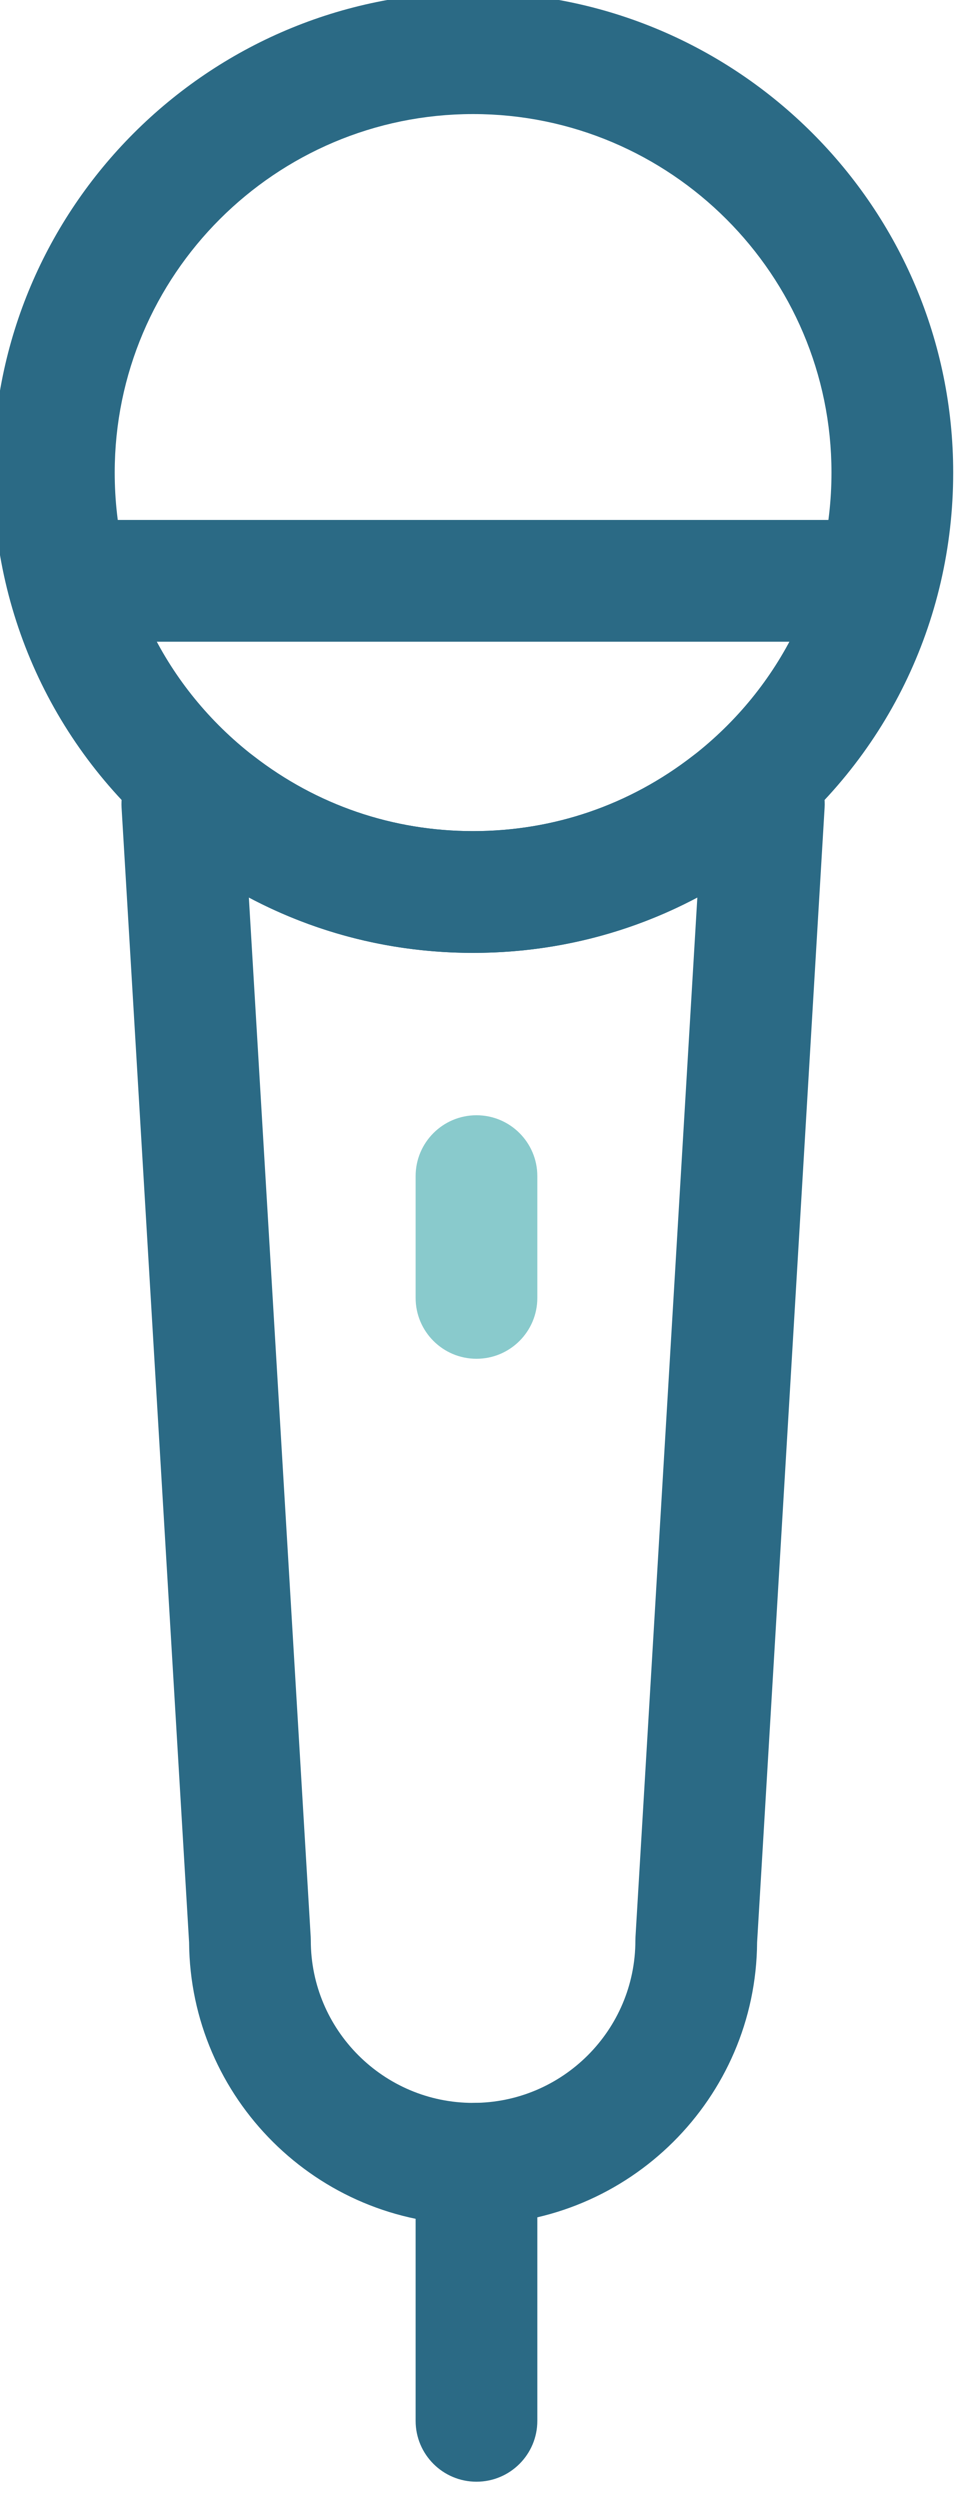 <?xml version="1.0" encoding="UTF-8" standalone="no"?>
<svg xmlns="http://www.w3.org/2000/svg" xmlns:xlink="http://www.w3.org/1999/xlink" xmlns:serif="http://www.serif.com/" width="100%" height="100%" viewBox="0 0 20 51" version="1.1" xml:space="preserve" style="fill-rule:evenodd;clip-rule:evenodd;stroke-linejoin:round;stroke-miterlimit:2;">
    <g transform="matrix(1,0,0,1,-91.917,-101.65)">
        <g transform="matrix(0.23,0,0,0.23,-62.993,-68.247)">
            <path d="M715.5,748.8C697.965,748.8 683.7,763.065 683.7,780.6C683.7,790.497 688.188,799.658 696.013,805.736C701.634,810.095 708.375,812.4 715.5,812.4C722.625,812.4 729.366,810.095 734.992,805.732C742.812,799.658 747.3,790.497 747.3,780.6C747.3,763.065 733.035,748.8 715.5,748.8ZM715.5,823.2C705.956,823.2 696.928,820.111 689.392,814.268C678.909,806.126 672.9,793.856 672.9,780.6C672.9,757.11 692.01,738 715.5,738C738.99,738 758.1,757.11 758.1,780.6C758.1,793.856 752.091,806.126 741.613,814.264C734.072,820.111 725.043,823.2 715.5,823.2Z" style="fill:rgb(43,106,133);fill-rule:nonzero;"></path>
        </g>
        <g transform="matrix(0.23,0,0,0.23,-62.993,-68.247)">
            <path d="M695.603,818.287L701.091,910.478C701.097,910.586 701.1,910.693 701.1,910.8C701.1,918.74 707.559,925.2 715.5,925.2C723.44,925.2 729.9,918.74 729.9,910.8C729.9,910.693 729.903,910.586 729.909,910.478L735.397,818.287C729.307,821.517 722.544,823.2 715.5,823.2C708.456,823.2 701.693,821.517 695.603,818.287ZM715.5,936C701.661,936 690.393,924.788 690.3,910.97L684.309,810.321C684.222,808.835 684.75,807.38 685.77,806.297C686.79,805.214 688.212,804.6 689.7,804.6L692.7,804.6C693.897,804.6 695.063,804.999 696.008,805.732C701.634,810.095 708.375,812.4 715.5,812.4C722.625,812.4 729.366,810.095 734.992,805.732C735.938,804.999 737.103,804.6 738.3,804.6L741.3,804.6C742.788,804.6 744.209,805.214 745.23,806.297C746.25,807.38 746.778,808.835 746.69,810.321L740.7,910.97C740.607,924.788 729.338,936 715.5,936Z" style="fill:rgb(43,106,133);fill-rule:nonzero;"></path>
        </g>
        <g transform="matrix(0.23,0,0,0.23,-62.993,-68.247)">
            <path d="M749.1,795.6L683.4,795.6C680.417,795.6 678,793.183 678,790.2C678,787.217 680.417,784.8 683.4,784.8L749.1,784.8C752.083,784.8 754.5,787.217 754.5,790.2C754.5,793.183 752.083,795.6 749.1,795.6Z" style="fill:rgb(43,106,133);fill-rule:nonzero;"></path>
        </g>
        <g transform="matrix(0.23,0,0,0.23,-62.993,-68.247)">
            <path d="M715.8,859.2C712.817,859.2 710.4,856.783 710.4,853.8L710.4,843C710.4,840.018 712.817,837.6 715.8,837.6C718.783,837.6 721.2,840.018 721.2,843L721.2,853.8C721.2,856.783 718.783,859.2 715.8,859.2Z" style="fill:rgb(137,202,204);fill-rule:nonzero;"></path>
        </g>
        <g transform="matrix(0.23,0,0,0.23,-62.993,-68.247)">
            <path d="M715.8,958.8C712.817,958.8 710.4,956.383 710.4,953.4L710.4,930.6C710.4,927.617 712.817,925.2 715.8,925.2C718.783,925.2 721.2,927.617 721.2,930.6L721.2,953.4C721.2,956.383 718.783,958.8 715.8,958.8Z" style="fill:rgb(43,106,133);fill-rule:nonzero;"></path>
        </g>
    </g>
</svg>

